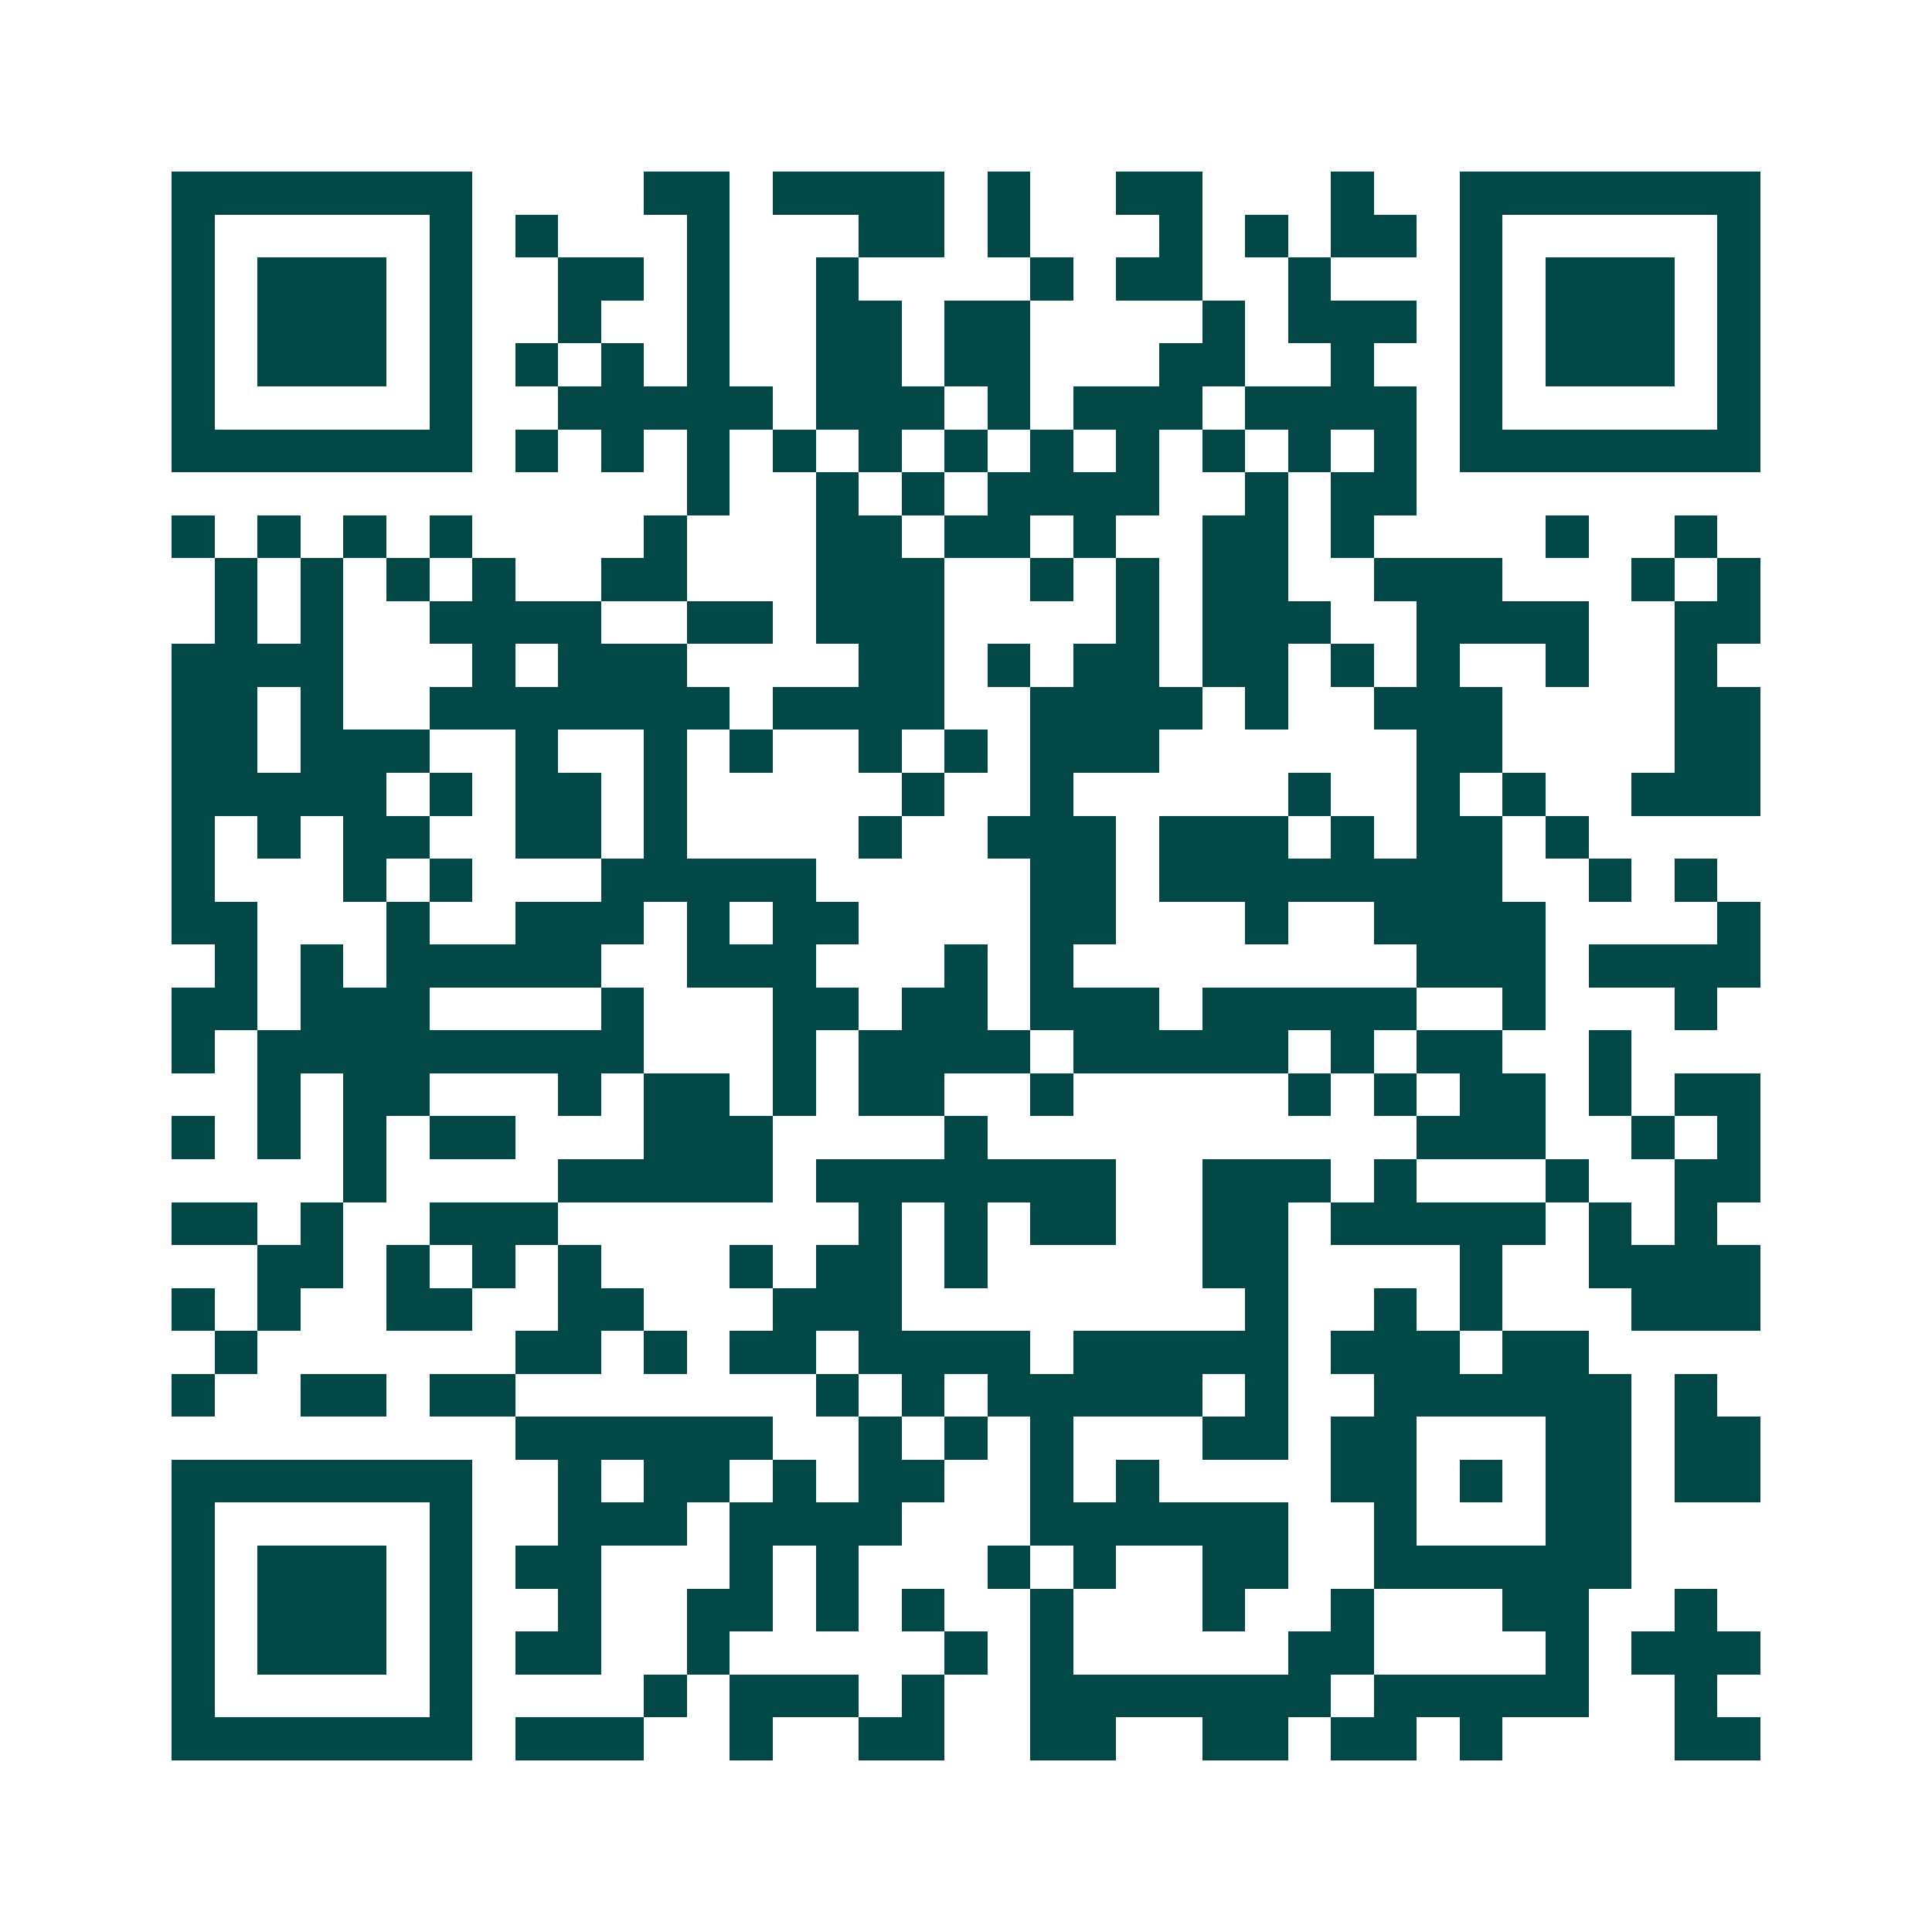 <svg xmlns="http://www.w3.org/2000/svg" width="200" height="200" viewBox="0 0 45 45" shape-rendering="crispEdges"><path fill="#ffffff" d="M0 0h45v45H0z"/><path stroke="#014847" d="M4 4.5h7m4 0h2m1 0h4m1 0h1m2 0h2m3 0h1m2 0h7M4 5.5h1m5 0h1m1 0h1m3 0h1m3 0h2m1 0h1m3 0h1m1 0h1m1 0h2m1 0h1m5 0h1M4 6.5h1m1 0h3m1 0h1m2 0h2m1 0h1m2 0h1m4 0h1m1 0h2m2 0h1m3 0h1m1 0h3m1 0h1M4 7.5h1m1 0h3m1 0h1m2 0h1m2 0h1m2 0h2m1 0h2m4 0h1m1 0h3m1 0h1m1 0h3m1 0h1M4 8.5h1m1 0h3m1 0h1m1 0h1m1 0h1m1 0h1m2 0h2m1 0h2m3 0h2m2 0h1m2 0h1m1 0h3m1 0h1M4 9.5h1m5 0h1m2 0h5m1 0h3m1 0h1m1 0h3m1 0h4m1 0h1m5 0h1M4 10.5h7m1 0h1m1 0h1m1 0h1m1 0h1m1 0h1m1 0h1m1 0h1m1 0h1m1 0h1m1 0h1m1 0h1m1 0h7M16 11.5h1m2 0h1m1 0h1m1 0h4m2 0h1m1 0h2M4 12.5h1m1 0h1m1 0h1m1 0h1m4 0h1m3 0h2m1 0h2m1 0h1m2 0h2m1 0h1m4 0h1m2 0h1M5 13.5h1m1 0h1m1 0h1m1 0h1m2 0h2m3 0h3m2 0h1m1 0h1m1 0h2m2 0h3m3 0h1m1 0h1M5 14.5h1m1 0h1m2 0h4m2 0h2m1 0h3m4 0h1m1 0h3m2 0h4m2 0h2M4 15.5h4m3 0h1m1 0h3m4 0h2m1 0h1m1 0h2m1 0h2m1 0h1m1 0h1m2 0h1m2 0h1M4 16.5h2m1 0h1m2 0h7m1 0h4m2 0h4m1 0h1m2 0h3m4 0h2M4 17.5h2m1 0h3m2 0h1m2 0h1m1 0h1m2 0h1m1 0h1m1 0h3m6 0h2m4 0h2M4 18.5h5m1 0h1m1 0h2m1 0h1m5 0h1m2 0h1m5 0h1m2 0h1m1 0h1m2 0h3M4 19.5h1m1 0h1m1 0h2m2 0h2m1 0h1m4 0h1m2 0h3m1 0h3m1 0h1m1 0h2m1 0h1M4 20.5h1m3 0h1m1 0h1m3 0h5m5 0h2m1 0h8m2 0h1m1 0h1M4 21.5h2m3 0h1m2 0h3m1 0h1m1 0h2m4 0h2m3 0h1m2 0h4m4 0h1M5 22.5h1m1 0h1m1 0h5m2 0h3m3 0h1m1 0h1m8 0h3m1 0h4M4 23.5h2m1 0h3m4 0h1m3 0h2m1 0h2m1 0h3m1 0h5m2 0h1m3 0h1M4 24.5h1m1 0h9m3 0h1m1 0h4m1 0h5m1 0h1m1 0h2m2 0h1M6 25.5h1m1 0h2m3 0h1m1 0h2m1 0h1m1 0h2m2 0h1m5 0h1m1 0h1m1 0h2m1 0h1m1 0h2M4 26.5h1m1 0h1m1 0h1m1 0h2m3 0h3m4 0h1m10 0h3m2 0h1m1 0h1M8 27.5h1m4 0h5m1 0h7m2 0h3m1 0h1m3 0h1m2 0h2M4 28.5h2m1 0h1m2 0h3m7 0h1m1 0h1m1 0h2m2 0h2m1 0h5m1 0h1m1 0h1M6 29.5h2m1 0h1m1 0h1m1 0h1m3 0h1m1 0h2m1 0h1m5 0h2m4 0h1m2 0h4M4 30.5h1m1 0h1m2 0h2m2 0h2m3 0h3m8 0h1m2 0h1m1 0h1m3 0h3M5 31.5h1m6 0h2m1 0h1m1 0h2m1 0h4m1 0h5m1 0h3m1 0h2M4 32.5h1m2 0h2m1 0h2m7 0h1m1 0h1m1 0h5m1 0h1m2 0h6m1 0h1M12 33.5h6m2 0h1m1 0h1m1 0h1m3 0h2m1 0h2m3 0h2m1 0h2M4 34.5h7m2 0h1m1 0h2m1 0h1m1 0h2m2 0h1m1 0h1m4 0h2m1 0h1m1 0h2m1 0h2M4 35.5h1m5 0h1m2 0h3m1 0h4m3 0h6m2 0h1m3 0h2M4 36.5h1m1 0h3m1 0h1m1 0h2m3 0h1m1 0h1m3 0h1m1 0h1m2 0h2m2 0h6M4 37.5h1m1 0h3m1 0h1m2 0h1m2 0h2m1 0h1m1 0h1m2 0h1m3 0h1m2 0h1m3 0h2m2 0h1M4 38.5h1m1 0h3m1 0h1m1 0h2m2 0h1m5 0h1m1 0h1m5 0h2m4 0h1m1 0h3M4 39.5h1m5 0h1m4 0h1m1 0h3m1 0h1m2 0h7m1 0h5m2 0h1M4 40.5h7m1 0h3m2 0h1m2 0h2m2 0h2m2 0h2m1 0h2m1 0h1m4 0h2"/></svg>
